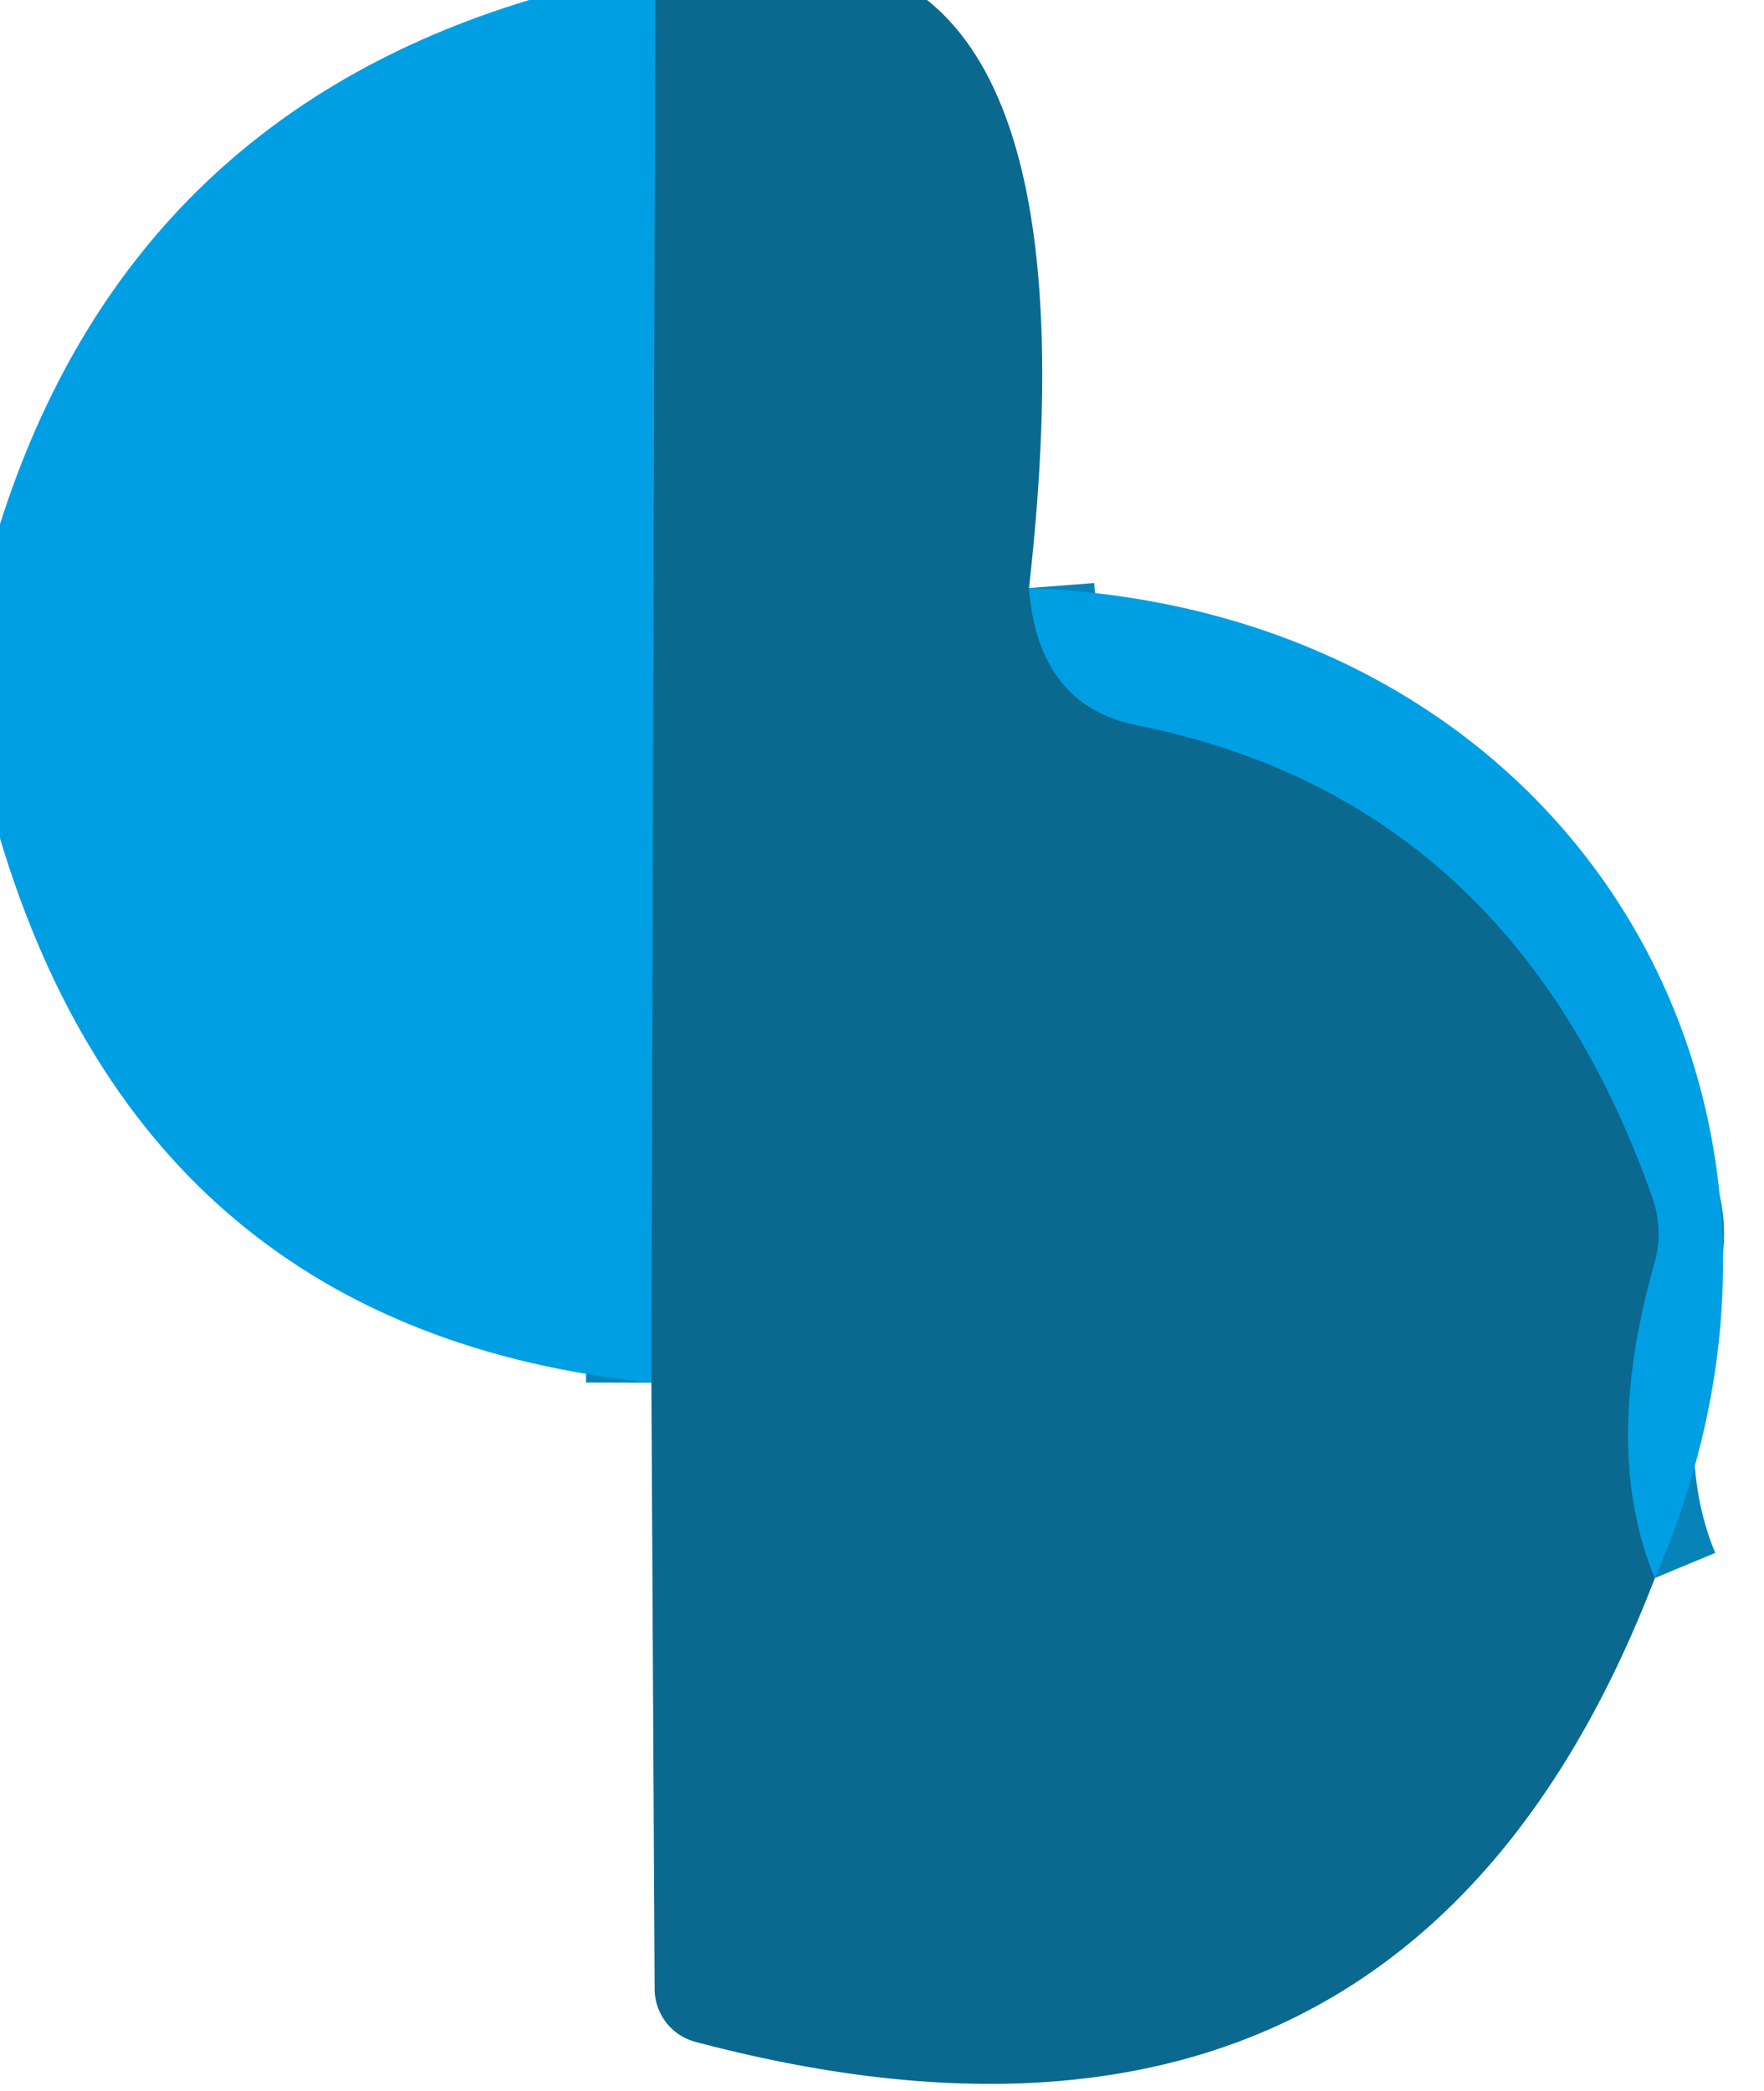 <?xml version="1.0" encoding="UTF-8" standalone="no"?>
<!DOCTYPE svg PUBLIC "-//W3C//DTD SVG 1.1//EN" "http://www.w3.org/Graphics/SVG/1.1/DTD/svg11.dtd">
<svg xmlns="http://www.w3.org/2000/svg" version="1.1" viewBox="0.00 0.00 27.00 32.00">
<g stroke-width="2.00" fill="none" stroke-linecap="butt">
<path stroke="#0684ba" vector-effect="non-scaling-stroke" d="
  M 10.03 0.00
  L 9.97 21.16"
/>
<path stroke="#0684ba" vector-effect="non-scaling-stroke" d="
  M 15.75 9.00
  Q 15.89 10.80 17.41 11.10
  Q 23.16 12.25 25.30 18.35
  Q 25.46 18.83 25.33 19.31
  Q 24.51 22.18 25.33 24.15"
/>
</g>
<path fill="#009fe4" d="
  M 8.10 0.00
  L 10.03 0.00
  L 9.97 21.16
  Q 2.26 20.37 0.00 12.83
  L 0.00 8.02
  Q 1.96 1.86 8.10 0.00
  Z"
/>
<path fill="#0b6990" d="
  M 10.03 0.00
  L 14.19 0.00
  Q 16.55 1.89 15.75 9.00
  Q 15.89 10.80 17.41 11.10
  Q 23.16 12.25 25.30 18.35
  Q 25.46 18.83 25.33 19.31
  Q 24.51 22.18 25.33 24.15
  Q 21.50 34.12 10.65 31.25
  A 0.84 0.84 0.0 0 1 10.02 30.44
  L 9.97 21.16
  L 10.03 0.00
  Z"
/>
<path fill="#009fe4" d="
  M 15.75 9.00
  C 23.95 9.31 28.57 16.72 25.33 24.15
  Q 24.51 22.18 25.33 19.31
  Q 25.46 18.83 25.30 18.35
  Q 23.16 12.25 17.41 11.10
  Q 15.89 10.80 15.75 9.00
  Z"
/>
</svg>

